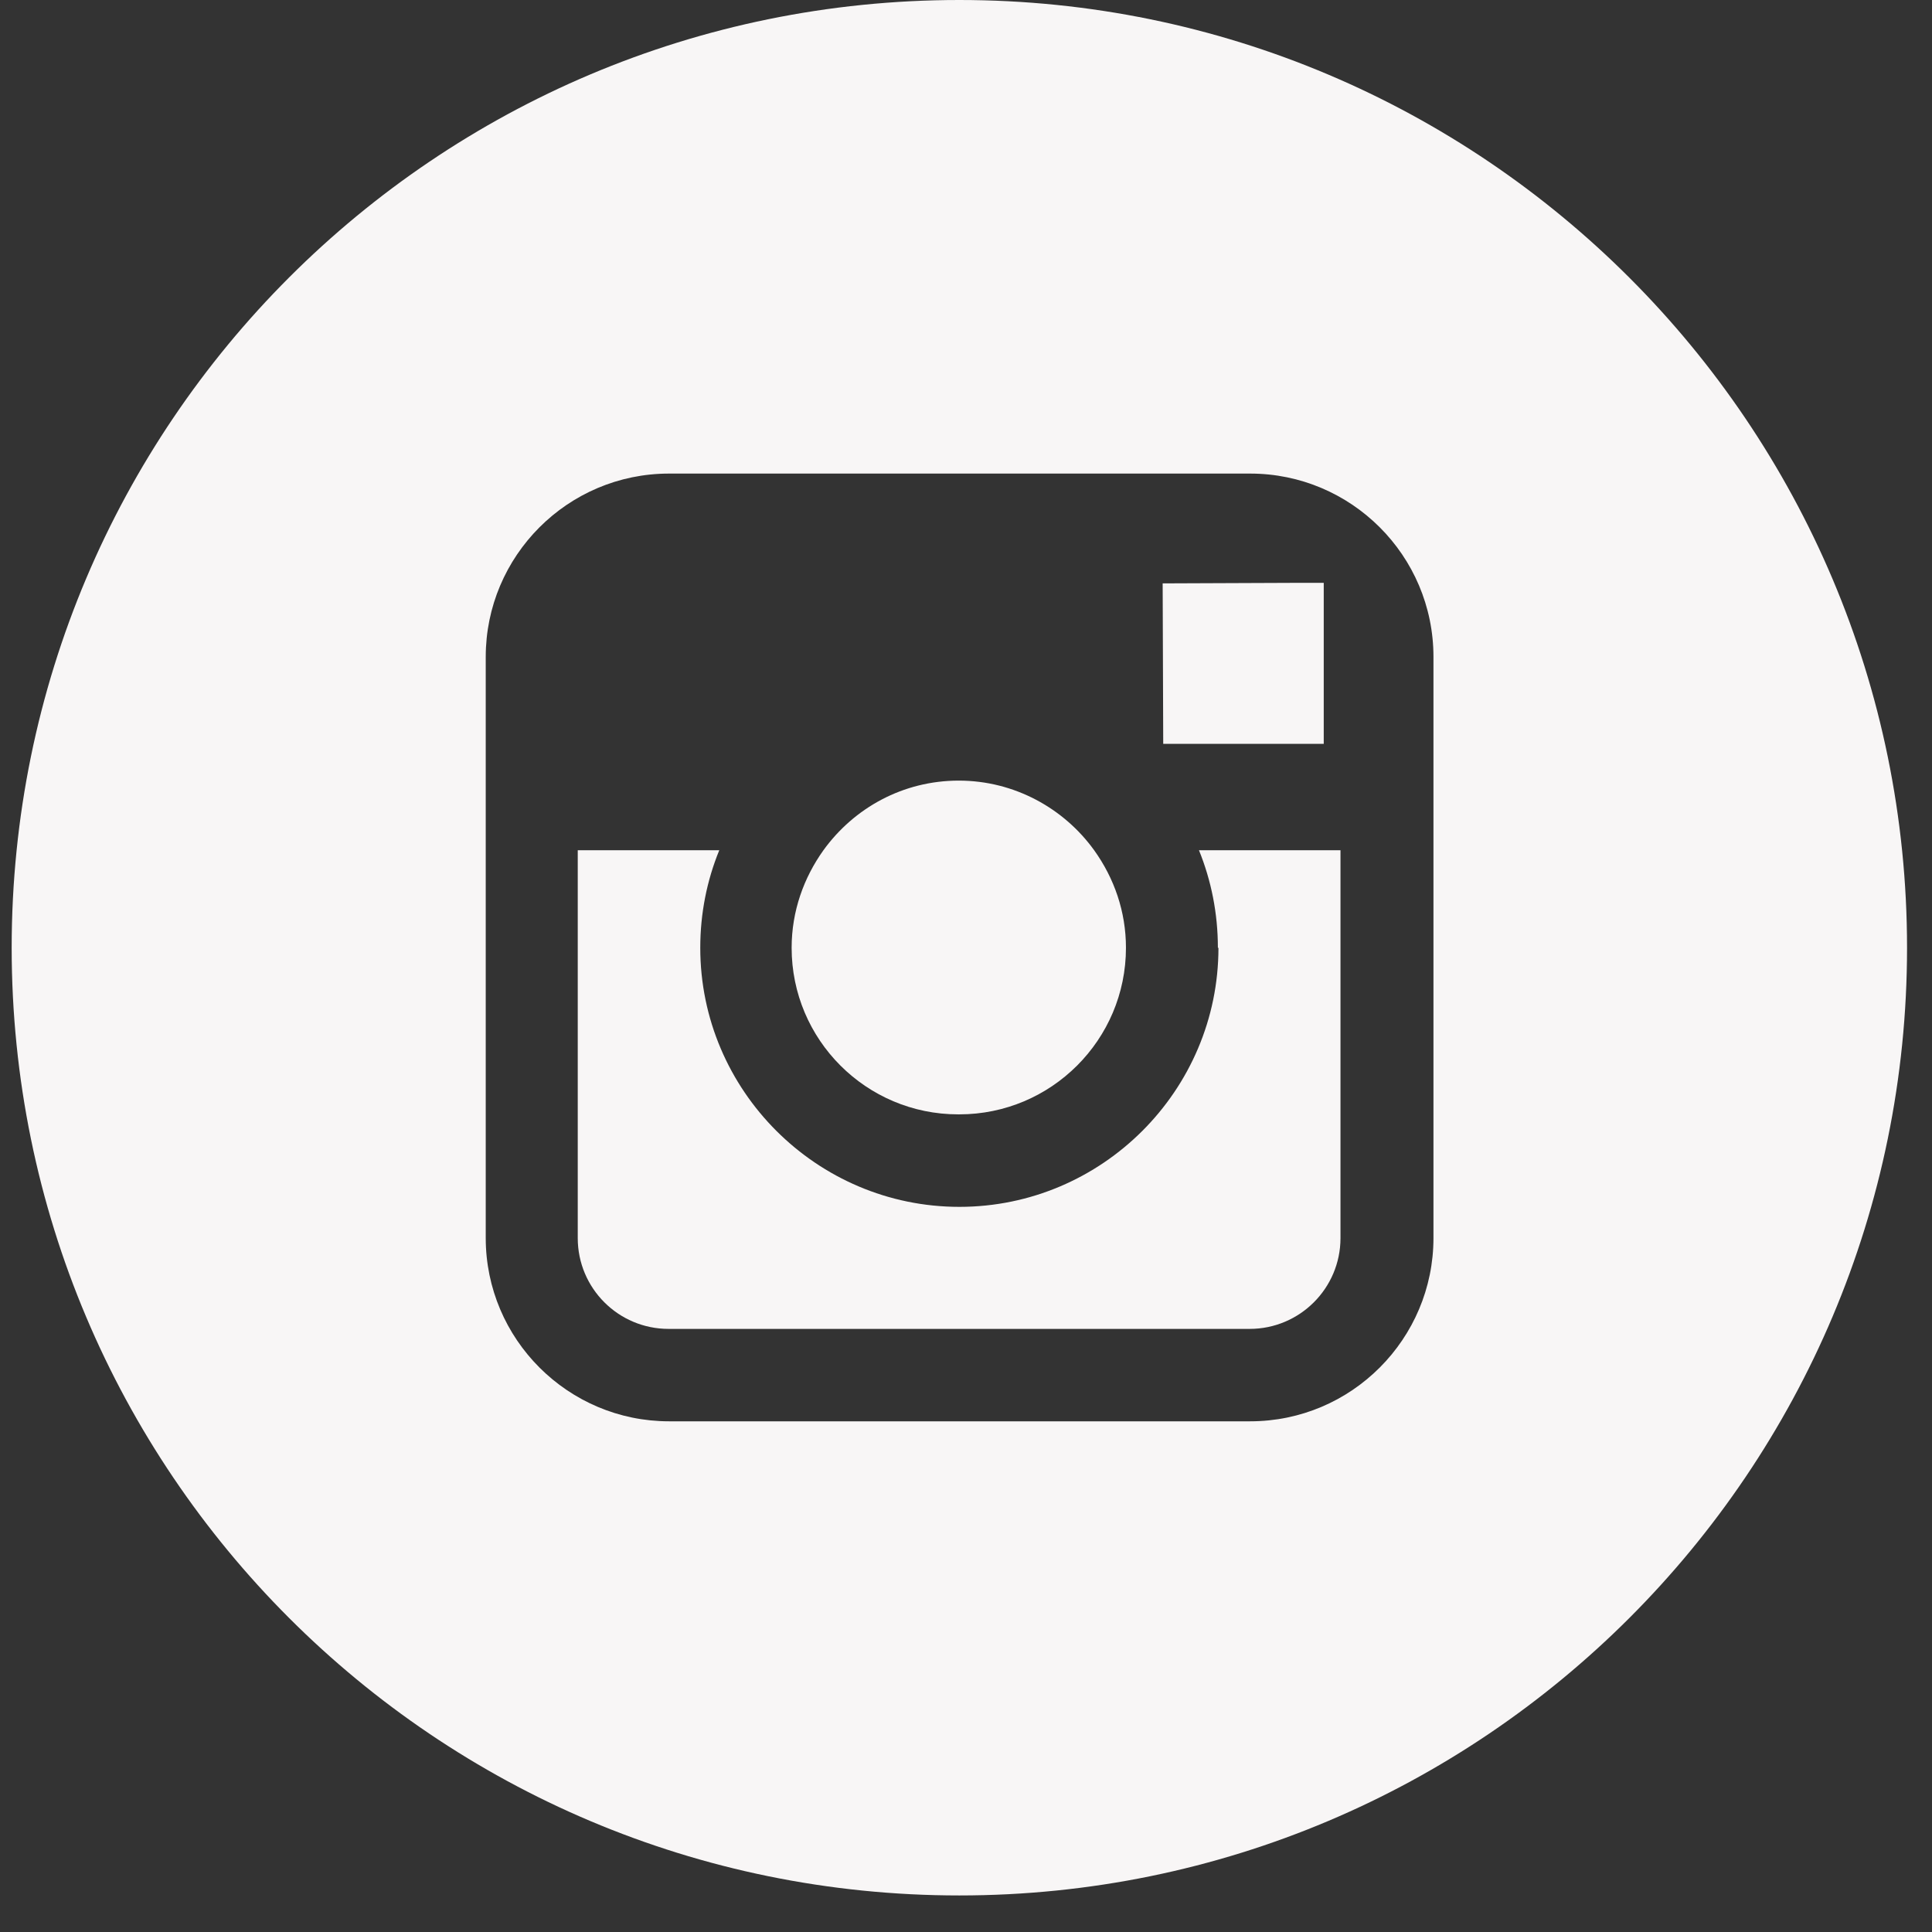 <svg width="24" height="24" viewBox="0 0 24 24" fill="none" xmlns="http://www.w3.org/2000/svg">
<rect x="0" y="0" width="24" height="24" fill="#333333" stroke="none"/>
<g clip-path="url(#clip0_401_1797)">
<path d="M11.917 13.843C13.059 13.843 13.987 12.916 13.987 11.774C13.987 11.324 13.841 10.909 13.592 10.562C13.218 10.043 12.602 9.697 11.91 9.697C11.218 9.697 10.609 10.036 10.229 10.562C9.986 10.902 9.834 11.317 9.834 11.774C9.834 12.916 10.761 13.843 11.903 13.843H11.917Z" fill="#F8F6F6"/>
<path d="M16.444 9.24V7.503V7.24H16.18L14.443 7.247L14.45 9.24H16.444Z" fill="#F8F6F6"/>
<path d="M15.136 11.774C15.136 13.546 13.69 14.992 11.918 14.992C10.146 14.992 8.699 13.546 8.699 11.774C8.699 11.345 8.782 10.936 8.935 10.562H7.177V15.38C7.177 16.003 7.682 16.508 8.305 16.508H15.524C16.146 16.508 16.652 16.003 16.652 15.38V10.562H14.894C15.046 10.936 15.129 11.345 15.129 11.774H15.136Z" fill="#F8F6F6"/>
<path d="M11.917 0C5.411 0 0.145 5.267 0.145 11.773C0.145 18.279 5.411 23.546 11.917 23.546C18.423 23.546 23.69 18.272 23.69 11.773C23.69 5.274 18.416 0 11.917 0ZM17.807 10.562V15.379C17.807 16.631 16.79 17.656 15.53 17.656H8.311C7.059 17.656 6.034 16.638 6.034 15.379V8.16C6.034 6.907 7.052 5.883 8.311 5.883H15.53C16.783 5.883 17.807 6.9 17.807 8.16V10.562Z" fill="#F8F6F6"/>
</g>
<defs>
<clipPath id="clip0_401_1797">
<rect width="23.546" height="23.546" fill="white" transform="translate(0.145)"/>
</clipPath>
</defs>
</svg>
